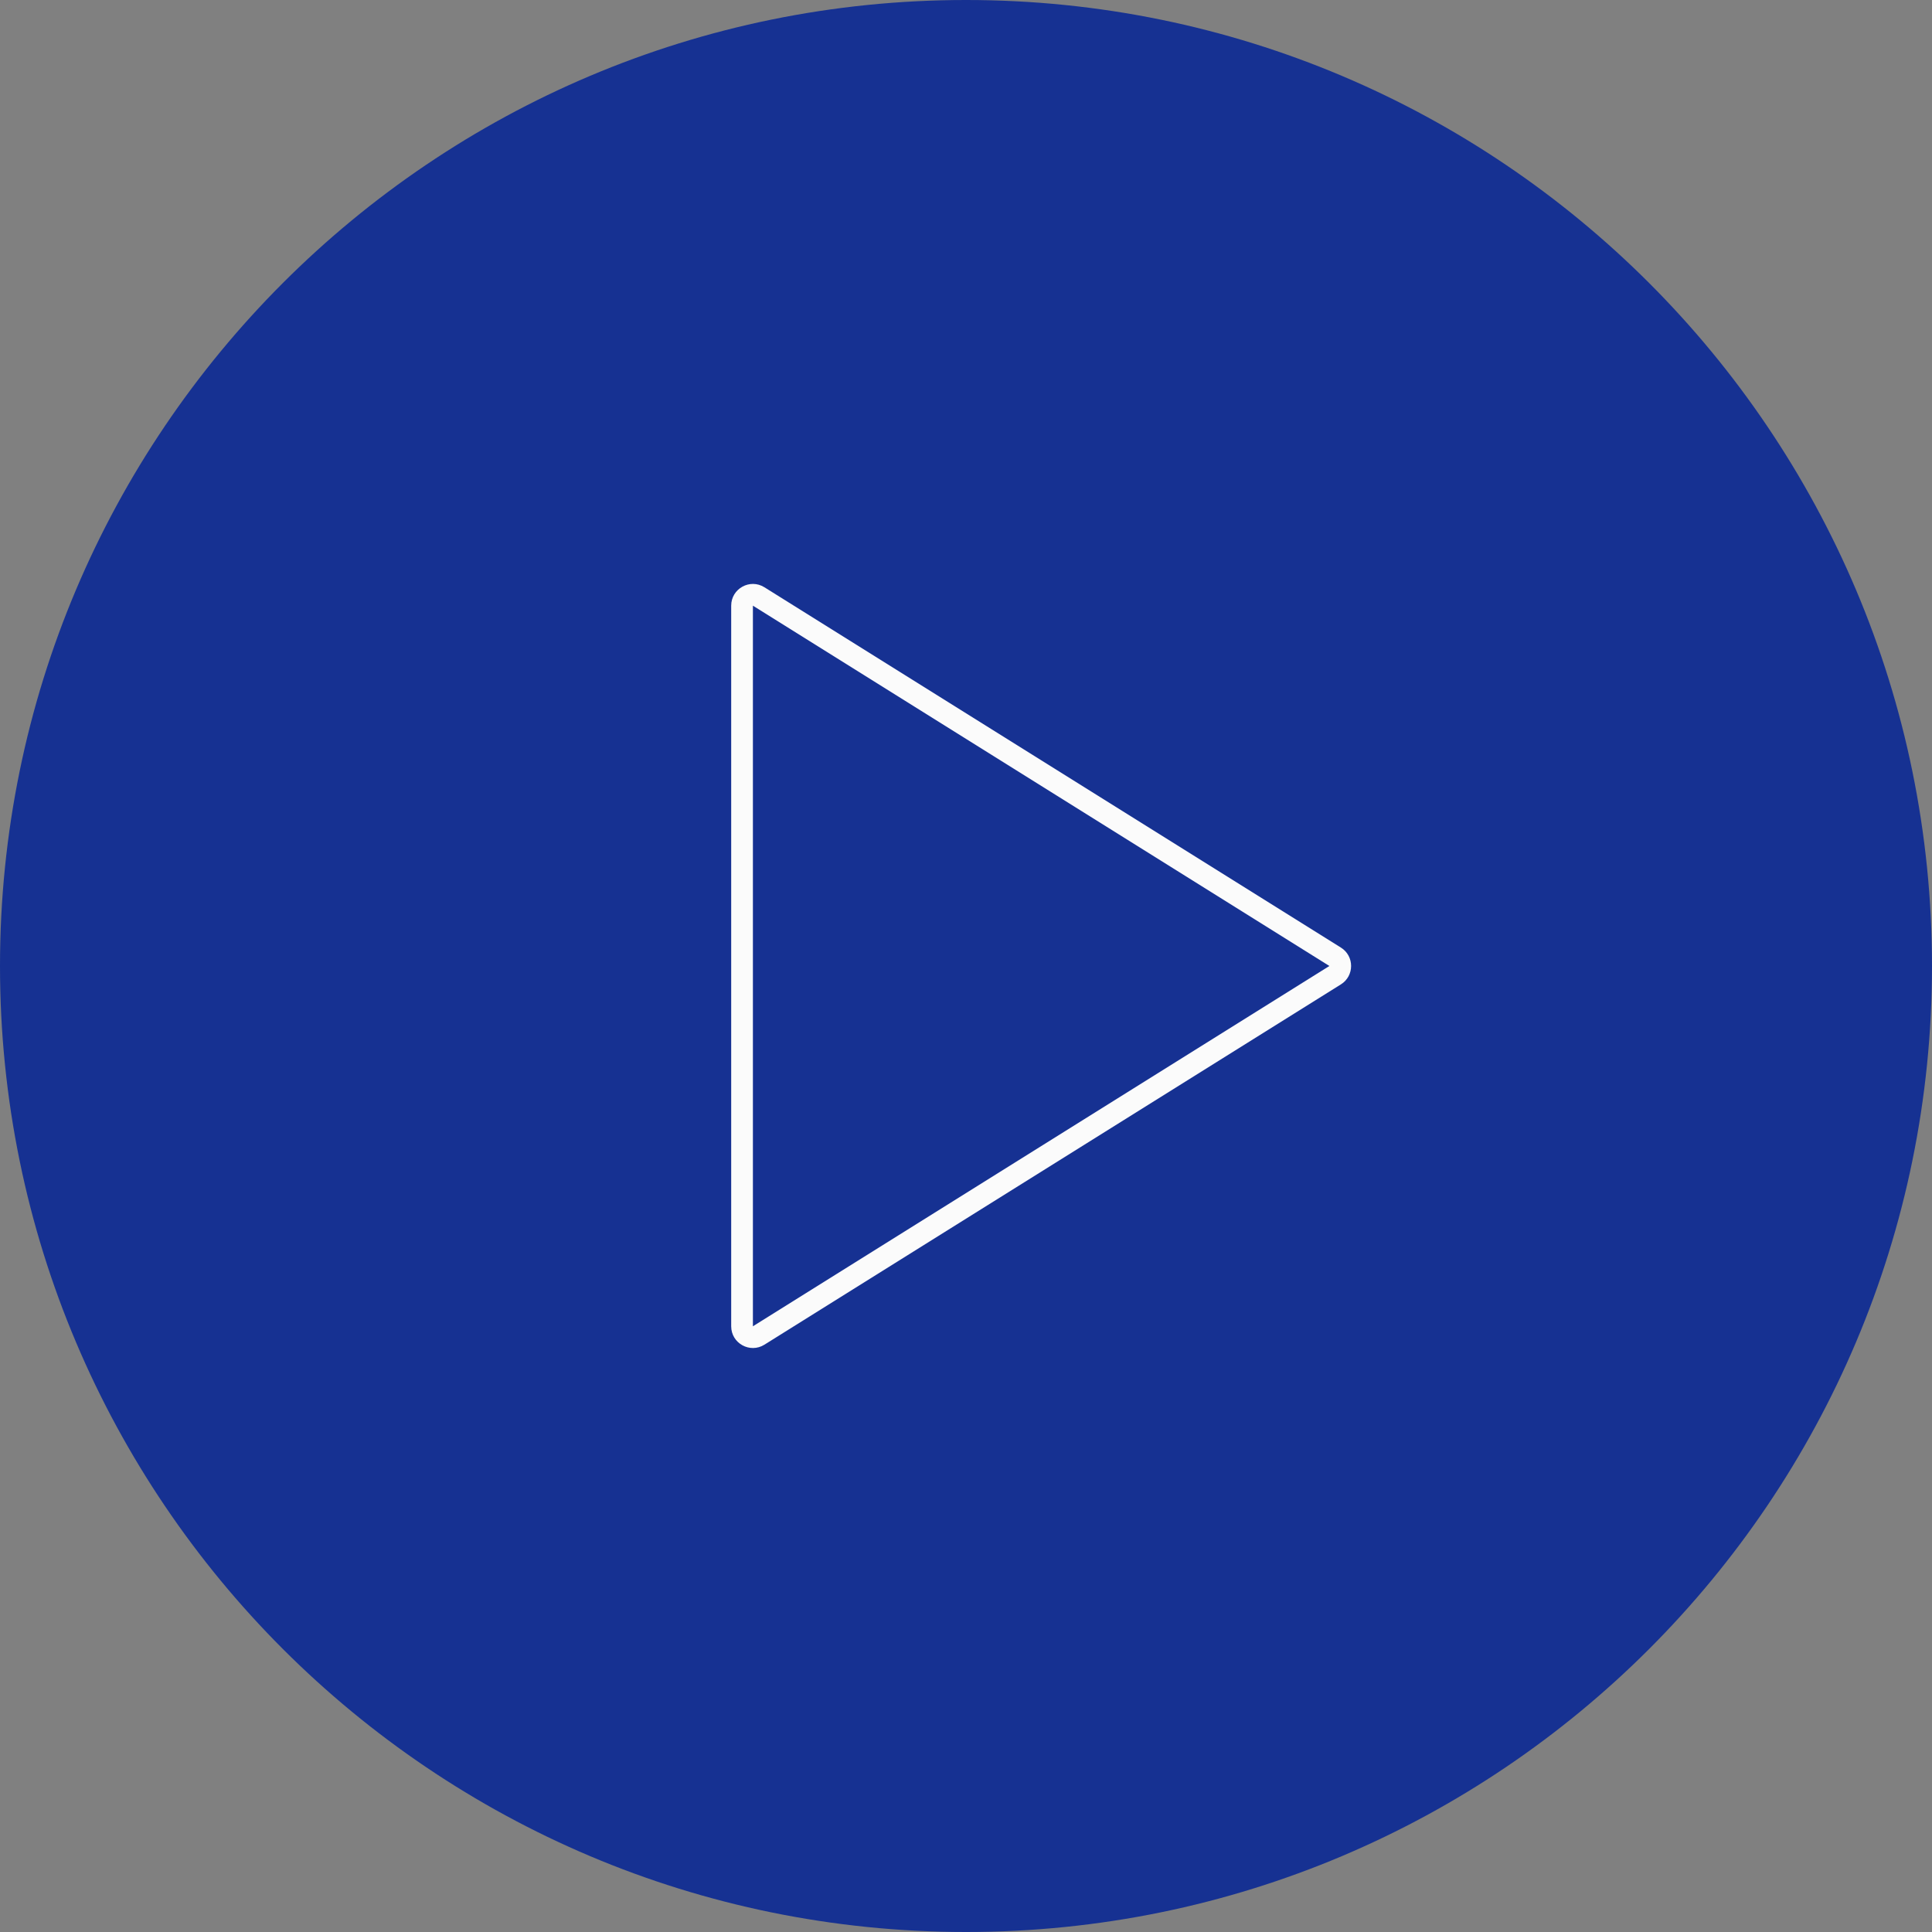 <?xml version="1.0" encoding="UTF-8"?> <svg xmlns="http://www.w3.org/2000/svg" width="356" height="356" viewBox="0 0 356 356" fill="none"><rect x="0" y="0" width="356" height="356" fill="#808080" stroke="none"/> <path d="M0 178C0 79.693 79.693 0 178 0C276.307 0 356 79.693 356 178C356 276.307 276.307 356 178 356C79.693 356 0 276.307 0 178Z" fill="#163192"></path> <path d="M139.794 109.909L246.021 176.3C247.274 177.083 247.274 178.909 246.021 179.692L139.794 246.084C138.462 246.916 136.734 245.958 136.734 244.388V111.605C136.734 110.034 138.462 109.076 139.794 109.909Z" fill="#163192"></path> <path fill-rule="evenodd" clip-rule="evenodd" d="M134.734 111.605C134.734 108.463 138.19 106.547 140.854 108.213L247.081 174.604C249.587 176.171 249.587 179.821 247.081 181.388L140.854 247.78C138.19 249.445 134.734 247.529 134.734 244.388V111.605ZM244.961 177.996L138.734 111.605V244.388L244.961 177.996Z" fill="#FBFBFB"></path> </svg> 